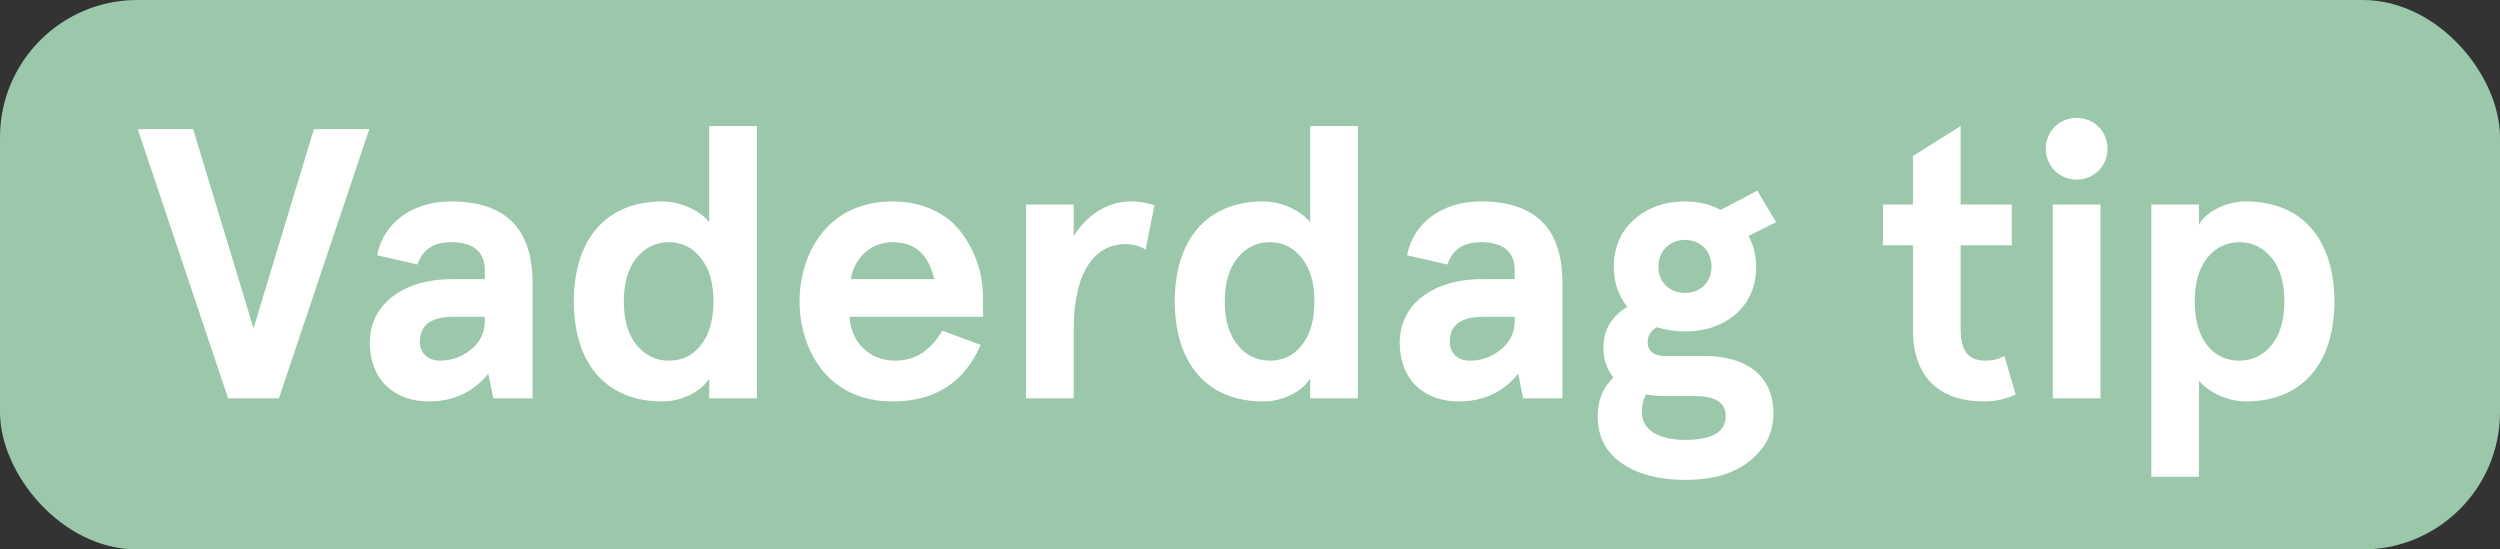 <svg width="91" height="20" viewBox="0 0 91 20" fill="none" xmlns="http://www.w3.org/2000/svg">
<rect x="0" y="0" width="91" height="20" fill="#333333" stroke="none"/>
<g clip-path="url(#clip0_19748_122462)">
<rect width="91" height="20" rx="5" fill="#9BC8AB"/>
<path d="M13.442 4.7L10.152 14.5H8.304L5.014 4.7H7.03L9.228 11.952L11.426 4.7H13.442ZM15.198 9.628L13.728 9.292C13.952 8.116 15.002 7.332 16.416 7.332C18.39 7.332 19.384 8.312 19.384 10.286V14.5H17.956L17.774 13.604C17.228 14.276 16.5 14.612 15.604 14.612C14.358 14.612 13.462 13.828 13.462 12.47C13.462 11.07 14.68 10.16 16.472 10.16H17.648V9.852C17.648 9.166 17.242 8.816 16.416 8.816C15.786 8.816 15.38 9.082 15.198 9.628ZM15.282 12.442C15.282 12.82 15.548 13.128 16.01 13.128C16.444 13.128 16.822 12.988 17.144 12.722C17.48 12.456 17.648 12.106 17.648 11.672V11.532H16.486C15.688 11.532 15.282 11.84 15.282 12.442ZM24.107 7.332C24.793 7.332 25.493 7.682 25.815 8.088V4.588H27.551V14.5H25.815V13.772C25.591 14.178 24.905 14.612 24.107 14.612C22.035 14.612 20.887 13.198 20.887 10.972C20.887 8.746 22.035 7.332 24.107 7.332ZM23.169 9.39C22.861 9.768 22.707 10.3 22.707 10.972C22.707 11.644 22.861 12.176 23.169 12.554C23.477 12.932 23.869 13.128 24.345 13.128C24.821 13.128 25.213 12.946 25.507 12.568C25.815 12.19 25.969 11.658 25.969 10.972C25.969 10.286 25.815 9.768 25.507 9.39C25.213 9.012 24.821 8.816 24.345 8.816C23.869 8.816 23.477 9.012 23.169 9.39ZM35.782 10.818V11.532H30.924C30.966 12.386 31.582 13.128 32.59 13.128C33.304 13.128 33.878 12.764 34.298 12.036L35.698 12.554C35.096 13.926 34.032 14.612 32.492 14.612C30.07 14.612 29.104 12.652 29.104 10.972C29.104 9.292 30.07 7.332 32.492 7.332C33.612 7.332 34.522 7.794 35.026 8.508C35.53 9.194 35.782 10.02 35.782 10.818ZM32.492 8.816C31.666 8.816 31.092 9.418 30.966 10.16H34.004C33.808 9.264 33.304 8.816 32.492 8.816ZM39.083 11.994V14.5H37.347V7.444H39.083V8.592C39.587 7.794 40.343 7.332 41.169 7.332C41.435 7.332 41.715 7.374 42.023 7.472L41.701 9.082C41.491 8.956 41.239 8.886 40.973 8.886C39.867 8.886 39.083 9.852 39.083 11.994ZM45.982 7.332C46.668 7.332 47.368 7.682 47.69 8.088V4.588H49.426V14.5H47.69V13.772C47.466 14.178 46.78 14.612 45.982 14.612C43.91 14.612 42.762 13.198 42.762 10.972C42.762 8.746 43.91 7.332 45.982 7.332ZM45.044 9.39C44.736 9.768 44.582 10.3 44.582 10.972C44.582 11.644 44.736 12.176 45.044 12.554C45.352 12.932 45.744 13.128 46.22 13.128C46.696 13.128 47.088 12.946 47.382 12.568C47.69 12.19 47.844 11.658 47.844 10.972C47.844 10.286 47.69 9.768 47.382 9.39C47.088 9.012 46.696 8.816 46.22 8.816C45.744 8.816 45.352 9.012 45.044 9.39ZM52.686 9.628L51.216 9.292C51.44 8.116 52.49 7.332 53.904 7.332C55.878 7.332 56.872 8.312 56.872 10.286V14.5H55.444L55.262 13.604C54.716 14.276 53.988 14.612 53.092 14.612C51.846 14.612 50.95 13.828 50.95 12.47C50.95 11.07 52.168 10.16 53.96 10.16H55.136V9.852C55.136 9.166 54.73 8.816 53.904 8.816C53.274 8.816 52.868 9.082 52.686 9.628ZM52.77 12.442C52.77 12.82 53.036 13.128 53.498 13.128C53.932 13.128 54.31 12.988 54.632 12.722C54.968 12.456 55.136 12.106 55.136 11.672V11.532H53.974C53.176 11.532 52.77 11.84 52.77 12.442ZM58.743 9.712C58.743 8.998 58.995 8.424 59.485 7.99C59.975 7.556 60.591 7.332 61.333 7.332C61.795 7.332 62.229 7.43 62.635 7.64L63.965 6.94L64.651 8.088L63.643 8.592C63.825 8.914 63.923 9.292 63.923 9.712C63.923 10.426 63.671 11 63.181 11.434C62.691 11.854 62.075 12.064 61.333 12.064C60.983 12.064 60.633 12.008 60.311 11.91C60.087 12.036 59.975 12.218 59.975 12.442C59.975 12.792 60.199 12.96 60.633 12.96H62.075C63.587 12.96 64.553 13.702 64.553 15.032C64.553 15.578 64.385 16.04 64.063 16.418C63.405 17.188 62.467 17.468 61.347 17.468C60.409 17.468 59.639 17.272 59.037 16.866C58.449 16.46 58.155 15.886 58.155 15.144C58.155 14.57 58.351 14.094 58.729 13.744C58.491 13.45 58.365 13.086 58.365 12.652C58.365 12.008 58.659 11.518 59.233 11.168C58.911 10.762 58.743 10.286 58.743 9.712ZM61.683 14.416H60.731C60.409 14.416 60.143 14.402 59.919 14.36C59.821 14.514 59.765 14.724 59.765 15.004C59.765 15.662 60.395 16.012 61.347 16.012C62.327 16.012 62.817 15.718 62.817 15.144C62.817 14.654 62.439 14.416 61.683 14.416ZM60.367 9.712C60.367 10.272 60.773 10.664 61.333 10.664C61.893 10.664 62.299 10.272 62.299 9.712C62.299 9.138 61.893 8.732 61.333 8.732C60.773 8.732 60.367 9.138 60.367 9.712ZM72.963 12.96L73.369 14.36C73.005 14.528 72.627 14.612 72.221 14.612C70.597 14.612 69.631 13.73 69.631 12.008V8.928H68.539V7.444H69.631V5.68L71.367 4.588V7.444H73.229V8.928H71.367V11.98C71.367 12.82 71.675 13.128 72.291 13.128C72.529 13.128 72.753 13.072 72.963 12.96ZM74.791 6.212C74.358 5.778 74.358 5.05 74.791 4.616C75.225 4.182 75.954 4.182 76.388 4.616C76.822 5.05 76.822 5.778 76.388 6.212C75.954 6.646 75.225 6.646 74.791 6.212ZM74.722 14.5V7.444H76.457V14.5H74.722ZM81.751 14.612C81.066 14.612 80.365 14.262 80.043 13.856V17.356H78.308V7.444H80.043V8.172C80.267 7.766 80.954 7.332 81.751 7.332C83.823 7.332 84.972 8.746 84.972 10.972C84.972 13.198 83.823 14.612 81.751 14.612ZM82.689 12.554C82.998 12.176 83.151 11.644 83.151 10.972C83.151 10.3 82.998 9.768 82.689 9.39C82.382 9.012 81.99 8.816 81.513 8.816C81.037 8.816 80.645 9.012 80.338 9.39C80.043 9.768 79.889 10.286 79.889 10.972C79.889 11.658 80.043 12.19 80.338 12.568C80.645 12.946 81.037 13.128 81.513 13.128C81.99 13.128 82.382 12.932 82.689 12.554Z" fill="white"/>
</g>
<defs>
<clipPath id="clip0_19748_122462">
<rect width="91" height="20" rx="5" fill="white"/>
</clipPath>
</defs>
</svg>
